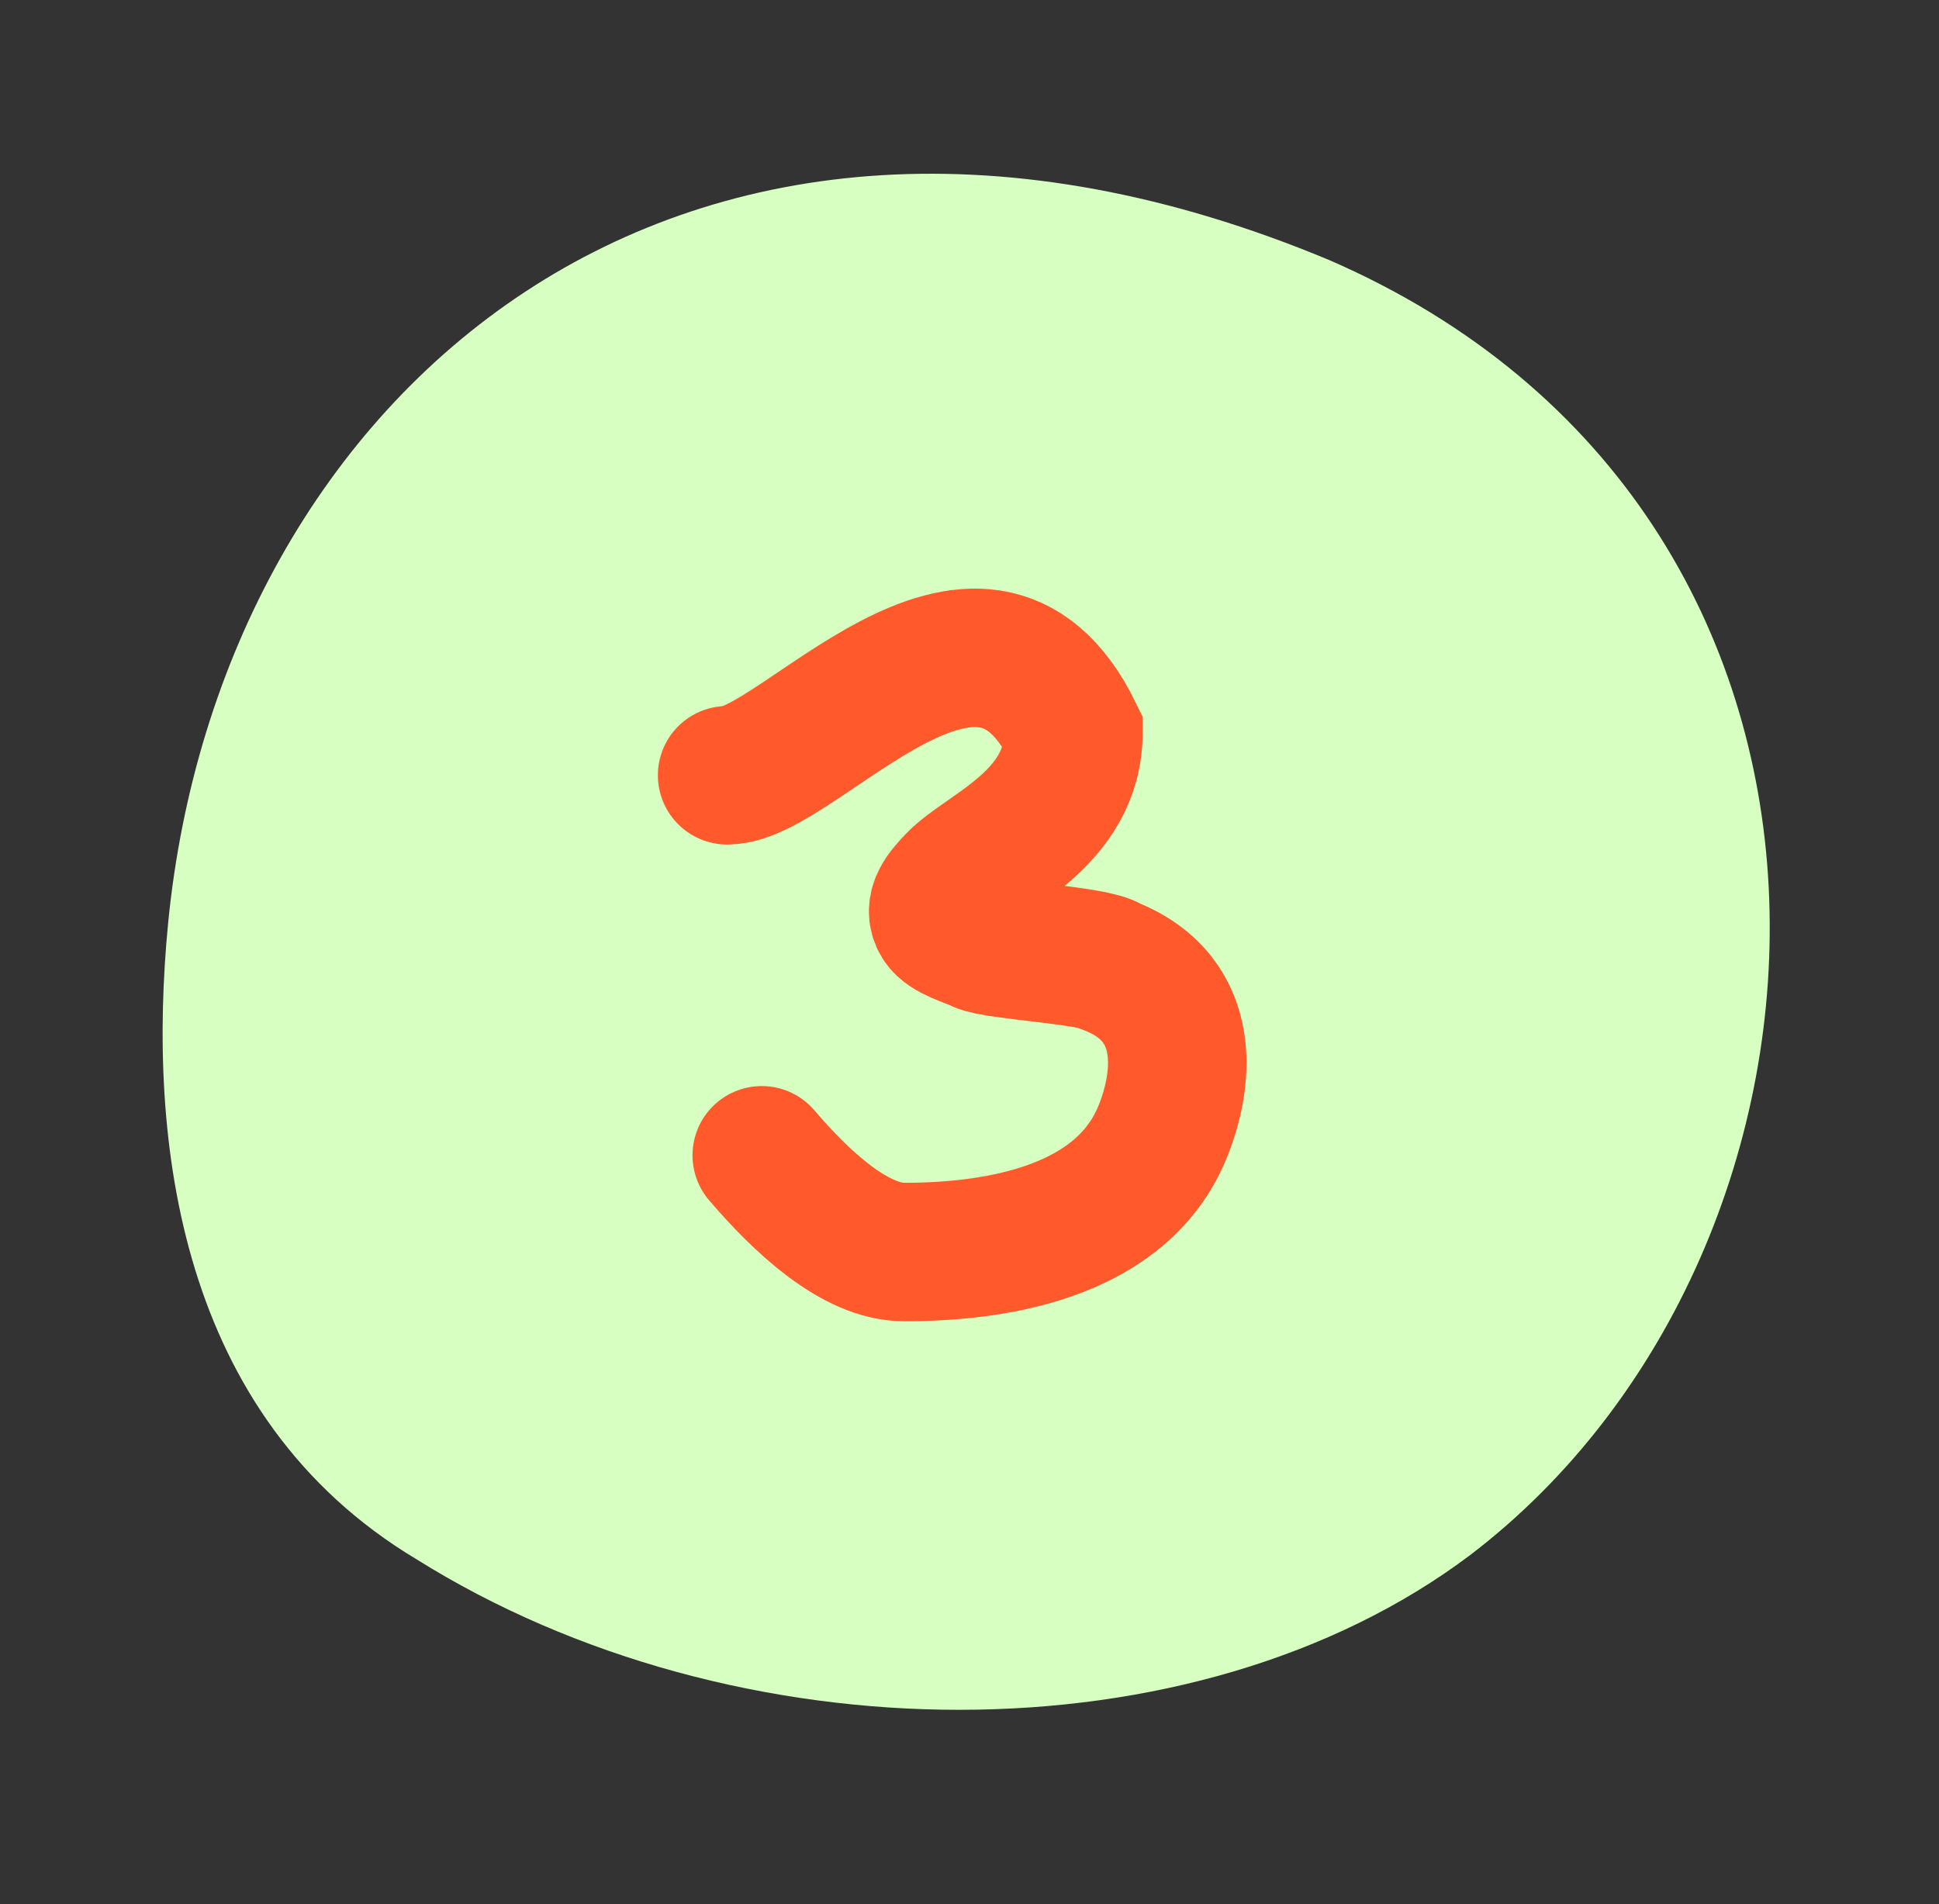 <svg width="56" height="55" viewBox="0 0 56 55" fill="none" xmlns="http://www.w3.org/2000/svg">
<rect x="0" y="0" width="56" height="55" fill="#333333" stroke="none"/>
<path d="M39.876 16.595C57.014 33.151 31.622 56.031 12.568 37.636C-1.555 23.743 24.013 1.97 39.876 16.595Z" fill="#D7FFC2"/>
<path d="M38.394 7.513C55.145 14.797 54.12 36.027 42.458 44.915C34.511 50.899 21.243 50.809 12.018 45.029C5.147 40.904 4.249 32.944 4.853 26.686C6.345 11.371 19.685 -0.297 38.394 7.513ZM28.763 13.518C18.494 11.633 14.482 18.947 13.911 26.474C13.944 29.831 13.656 33.692 16.078 36.665C21.167 41.691 27.308 41.052 33.177 38.647C44.703 33.228 44.043 16.195 28.719 13.506L28.763 13.518Z" fill="#D7FFC2"/>
<path d="M21 22.392C23.076 22.392 28.309 15.662 31 21.162C31 23.662 28.433 24.597 27.601 25.473C27.299 25.791 26.919 26.197 27.184 26.622C27.37 26.922 27.995 27.082 28.309 27.236C28.751 27.453 31.674 27.595 32.057 27.902C34.538 28.874 34.156 31.328 33.547 32.761C32.403 35.454 29.088 36.162 26.115 36.162C24.692 36.162 23.142 34.704 22 33.368" stroke="#FF592C" stroke-width="4" stroke-linecap="round"/>
</svg>
